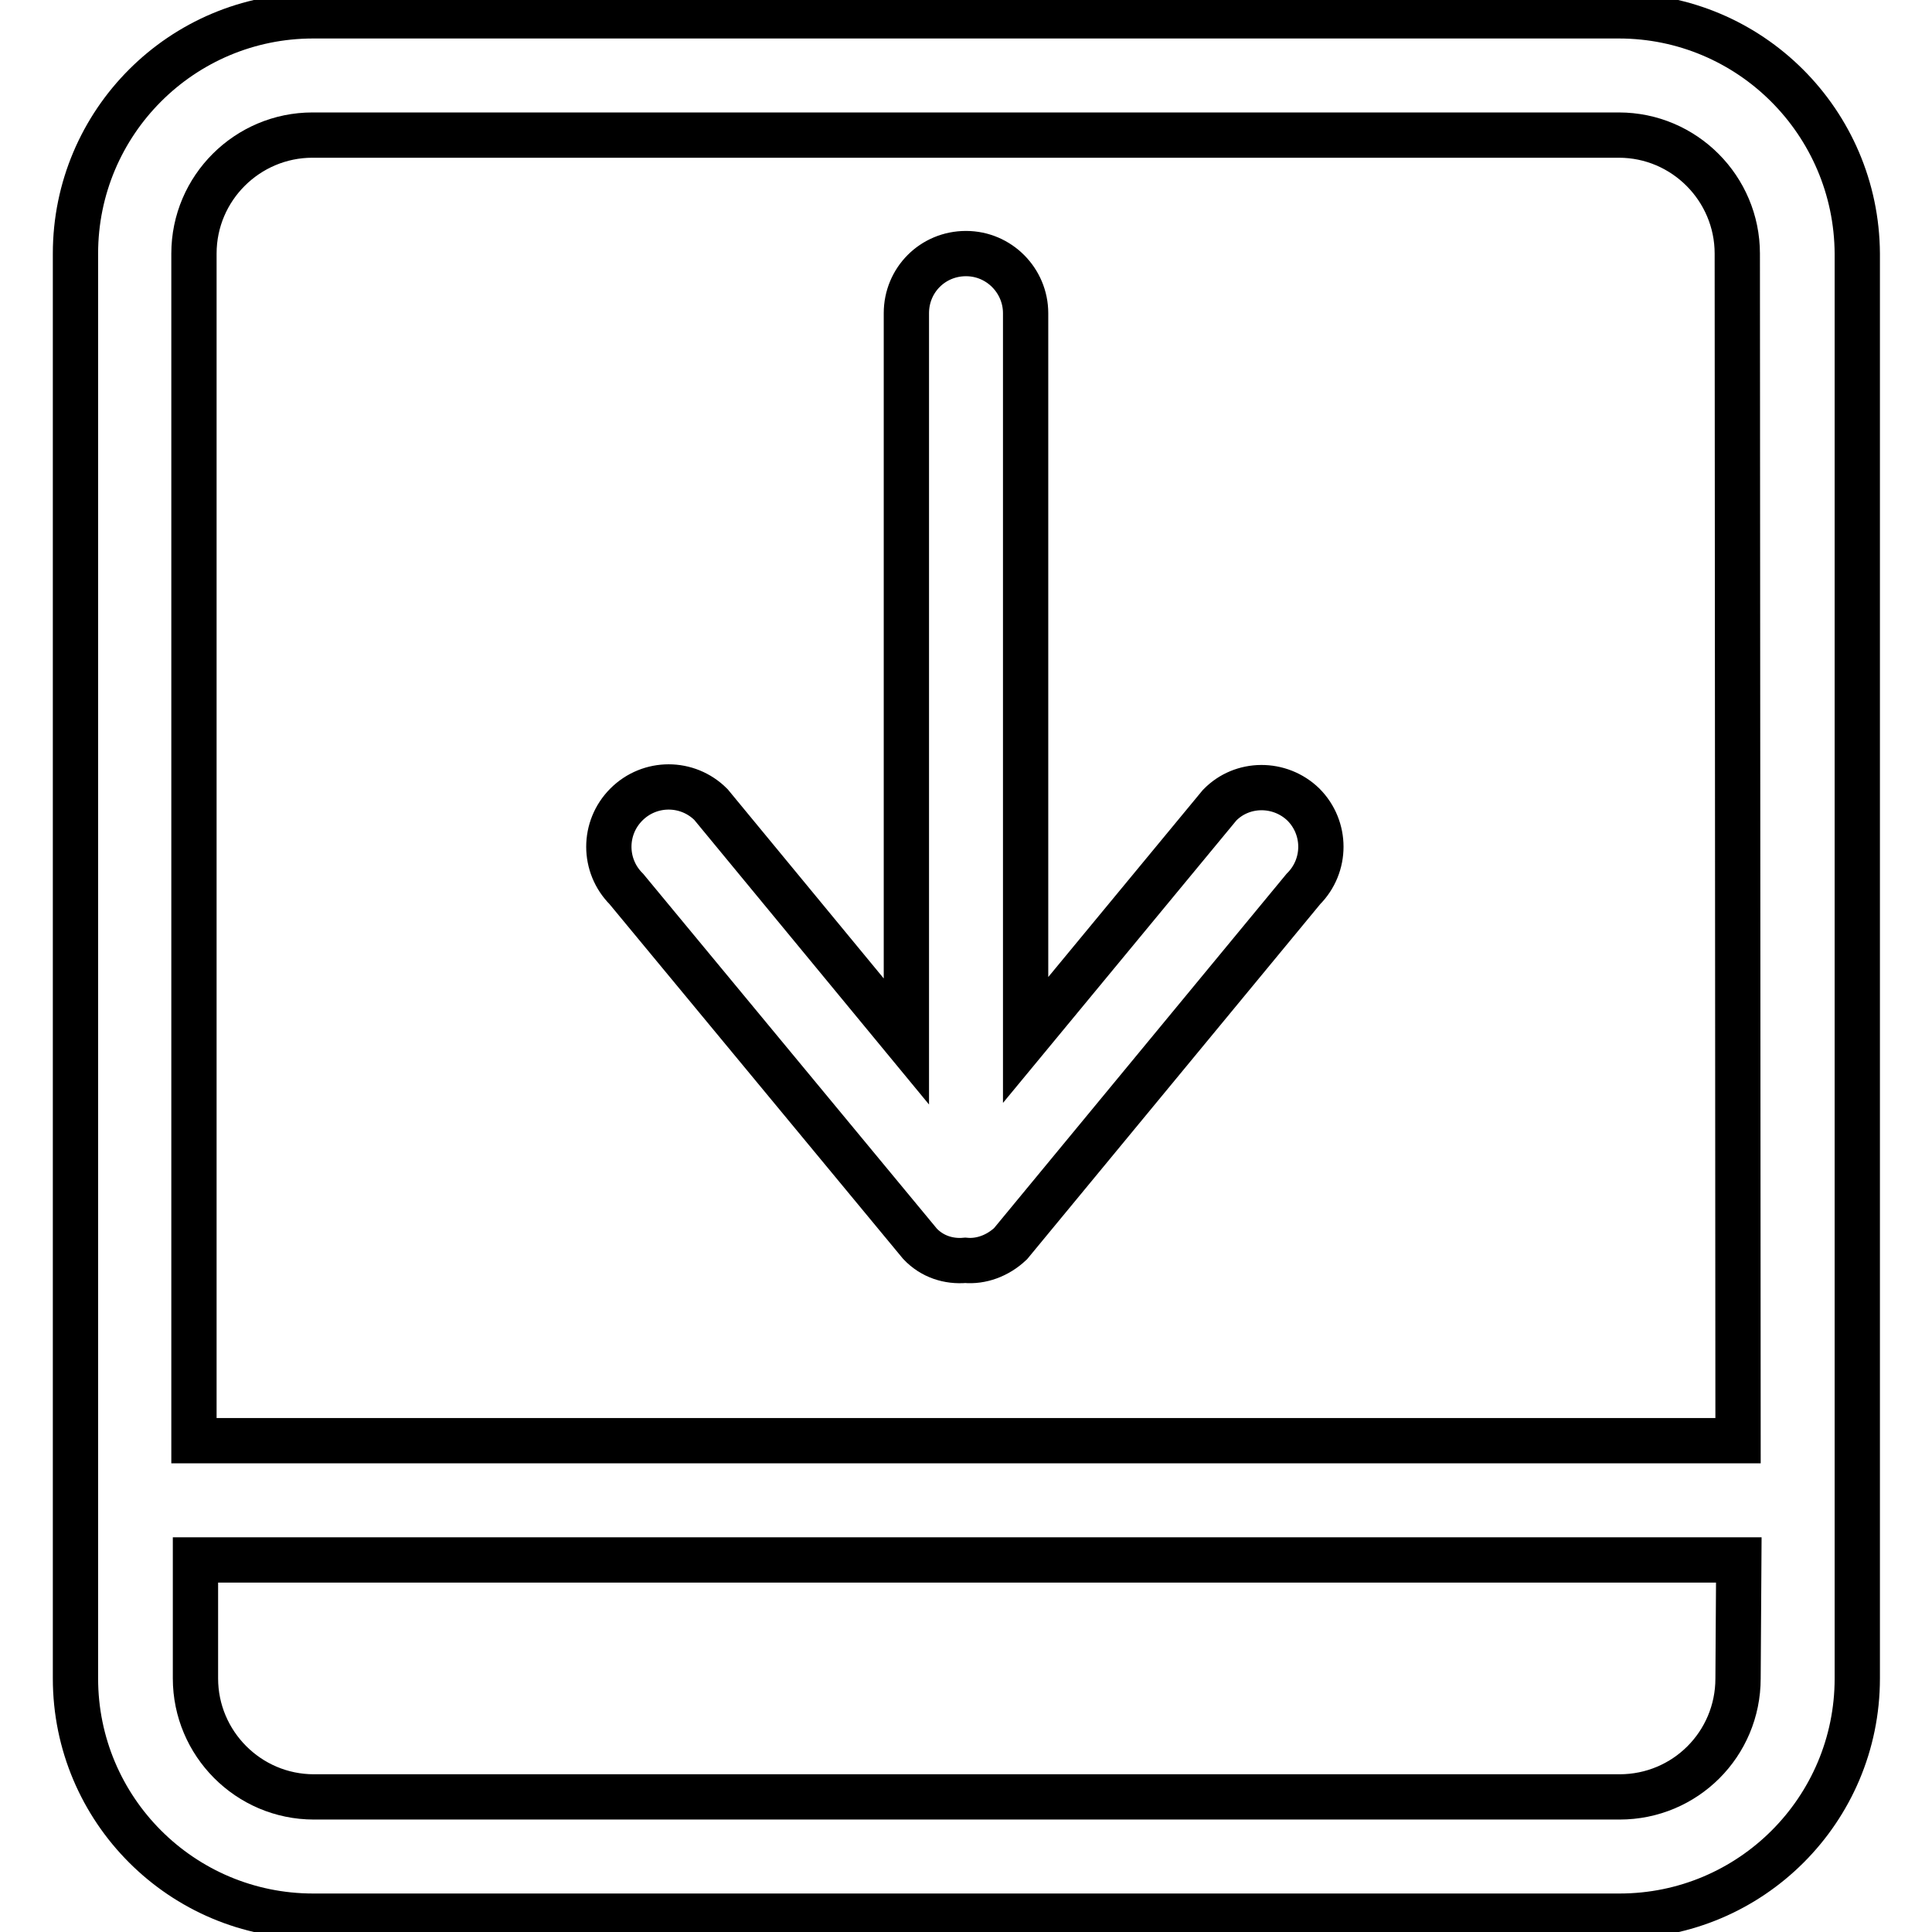 <?xml version="1.0" encoding="utf-8"?>
<!-- Svg Vector Icons : http://www.onlinewebfonts.com/icon -->
<!DOCTYPE svg PUBLIC "-//W3C//DTD SVG 1.1//EN" "http://www.w3.org/Graphics/SVG/1.1/DTD/svg11.dtd">
<svg version="1.1" xmlns="http://www.w3.org/2000/svg" xmlns:xlink="http://www.w3.org/1999/xlink" x="0px" y="0px" viewBox="0 0 256 256" enable-background="new 0 0 256 256" xml:space="preserve">
<g><g><path stroke-width="6" fill-opacity="0" stroke="#000000"  d="M161.6,106.7l-25.7,31.1V41.5c0-4.3-3.5-7.9-7.9-7.9c-4.4,0-7.9,3.5-7.9,7.9V138l-25.9-31.4c-3.1-3.1-8.1-3.1-11.2,0c-3.1,3.1-3.1,8.1,0,11.2l38.9,47c1.6,1.7,3.8,2.4,6,2.2c2.1,0.2,4.3-0.6,6-2.2l38.8-47c3.1-3.1,3.1-8.1,0-11.2C169.6,103.6,164.6,103.6,161.6,106.7z M214.5,2.1H41.5C24.1,2.1,10,16.2,10,33.6v188.8c0,17.4,14.1,31.5,31.5,31.5h173.1c17.4,0,31.5-14.1,31.5-31.5V33.6C246,16.2,231.9,2.1,214.5,2.1z M230.3,222.4c0,8.7-7,15.7-15.7,15.7h-173c-8.7,0-15.7-7.1-15.7-15.7v-15.7h204.5L230.3,222.4L230.3,222.4z M230.3,190.9H25.7V33.6c0-8.7,7.1-15.7,15.7-15.7h173.1c8.7,0,15.7,7.1,15.7,15.7L230.3,190.9L230.3,190.9z"/></g></g>
</svg>